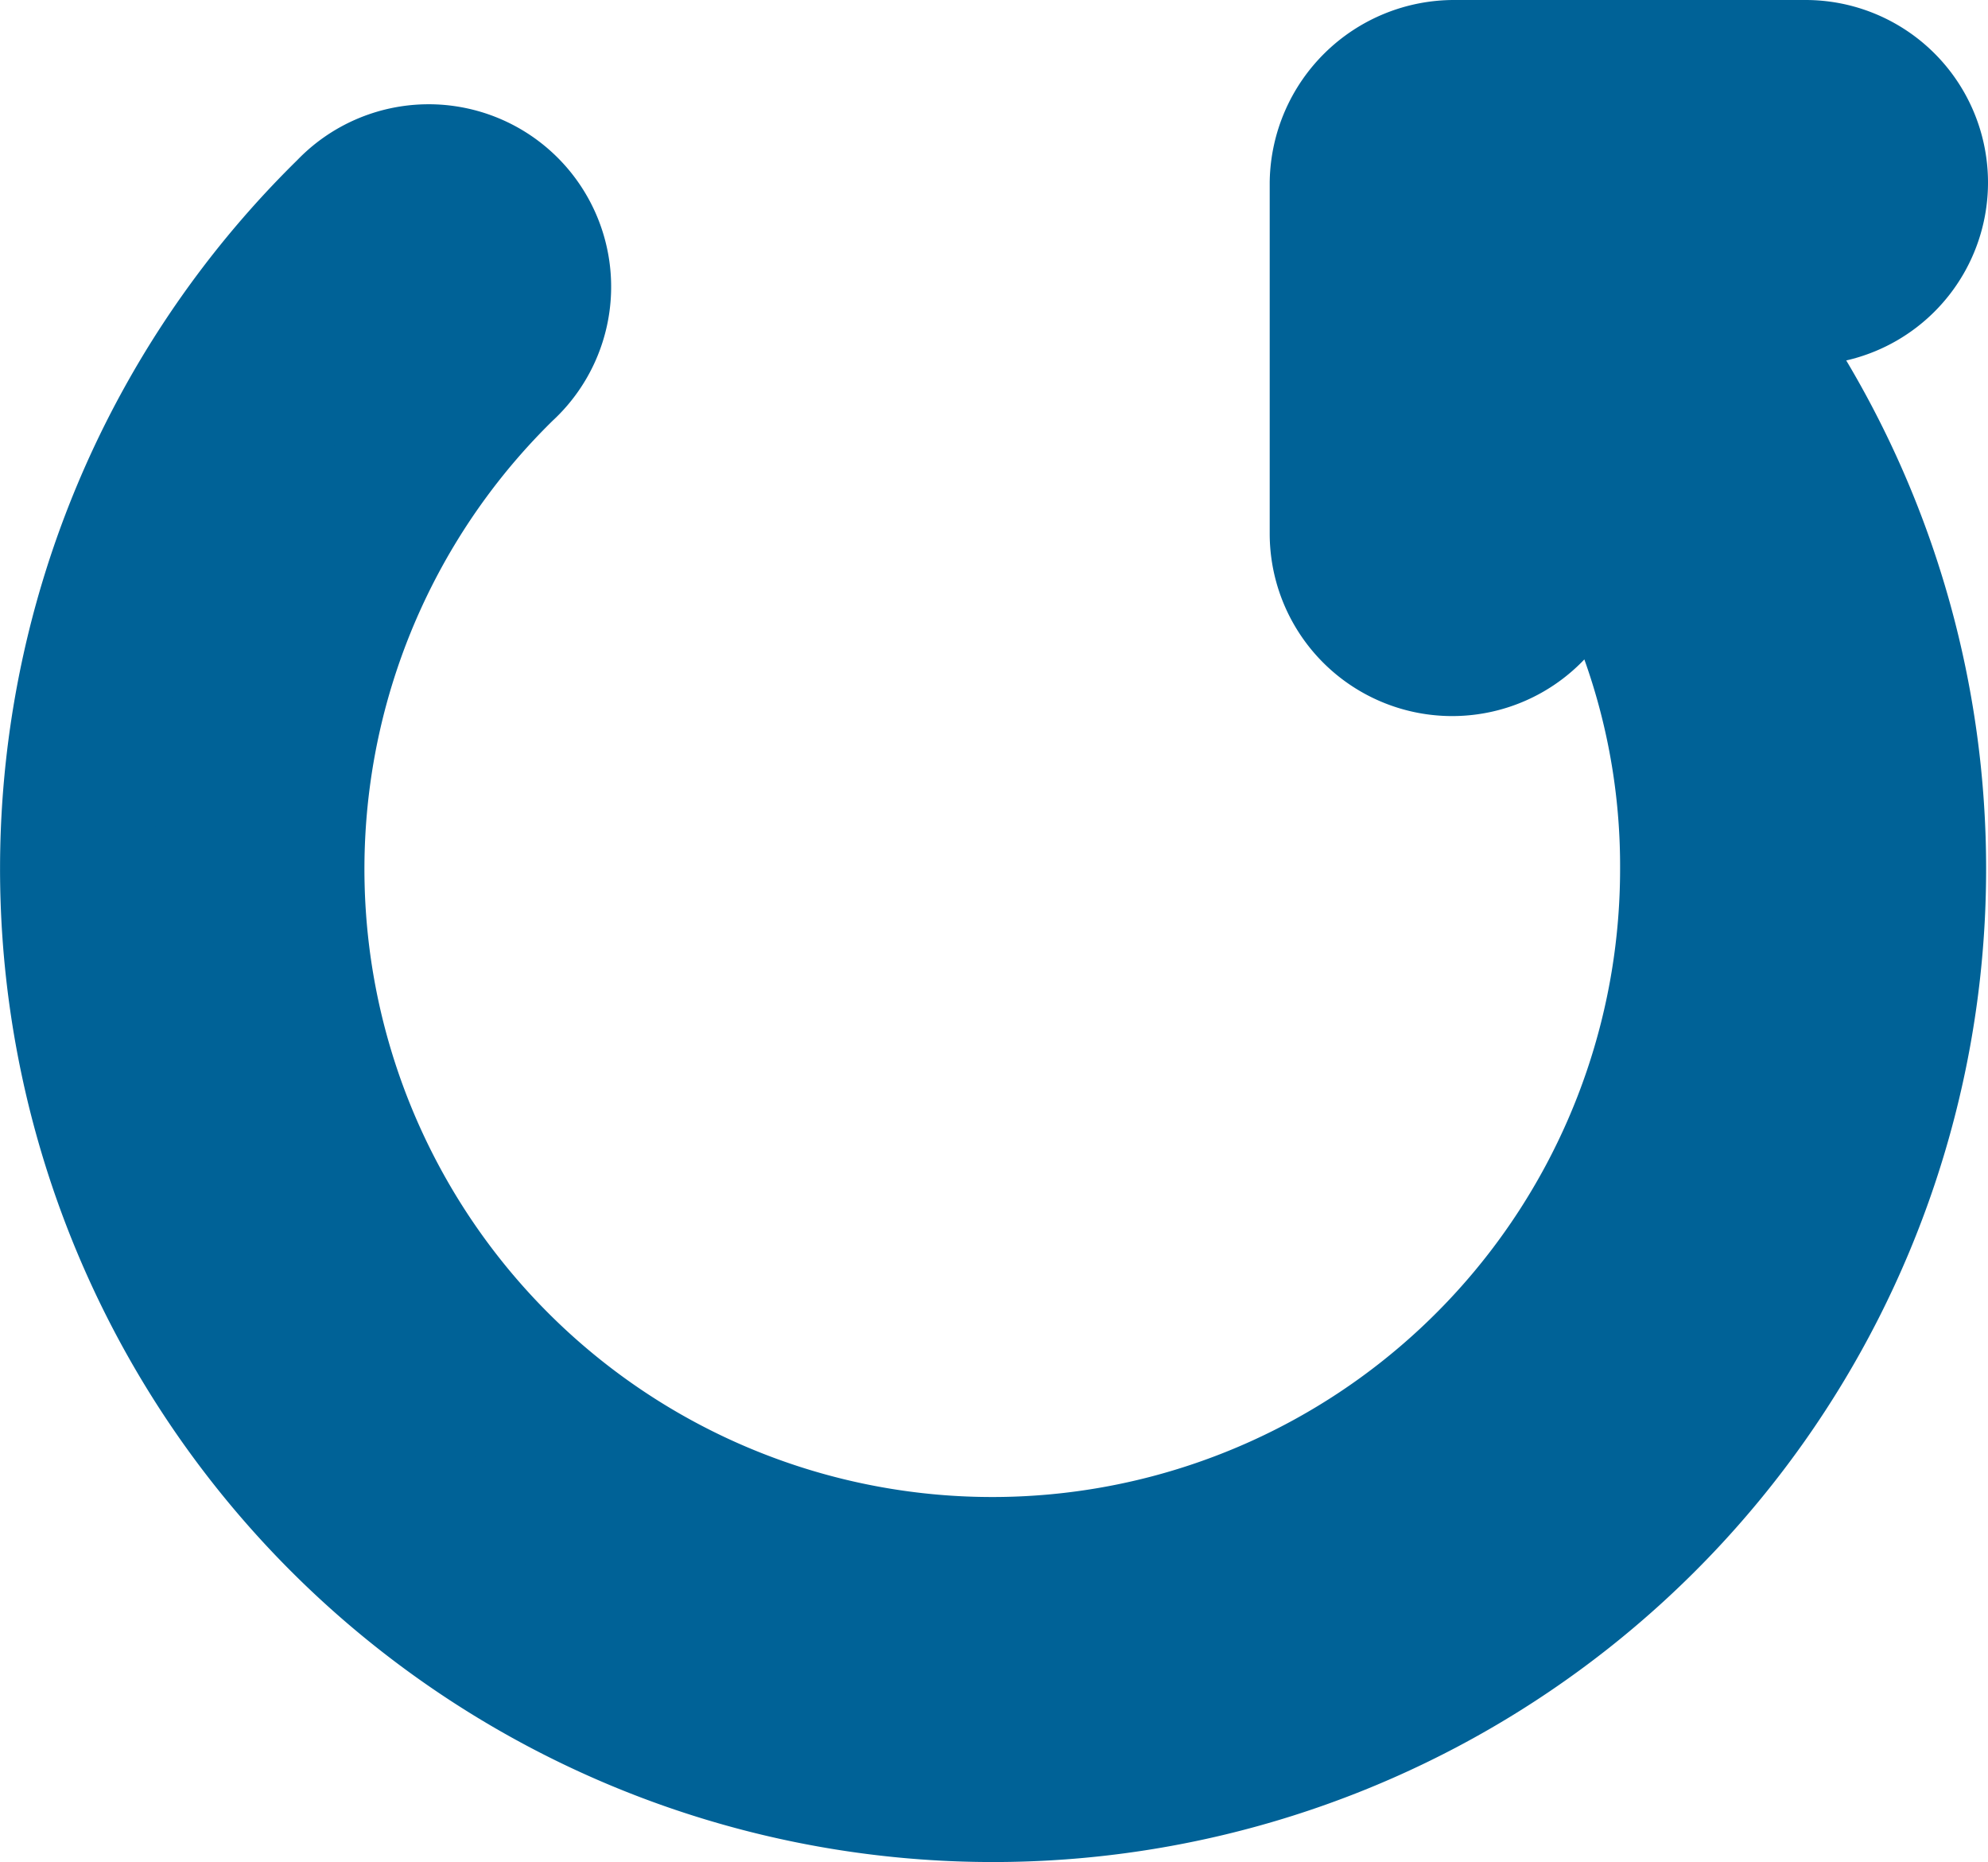 <svg xmlns="http://www.w3.org/2000/svg" width="25.753" height="24.116" viewBox="0 0 25.753 24.116"><path d="M21.038,11.728a11.864,11.864,0,1,1-17.476-.951A1.364,1.364,0,1,1,5.47,12.724a9.133,9.133,0,1,0,15.517,6.527,8.951,8.951,0,0,0-1.811-5.435V14.91a1.364,1.364,0,1,1-2.728,0V10.364h0A1.39,1.39,0,0,1,17.843,9h4.546a1.364,1.364,0,0,1,0,2.728Z" transform="translate(1 -8)" fill="#006297" stroke="#006297" stroke-width="2"/></svg>